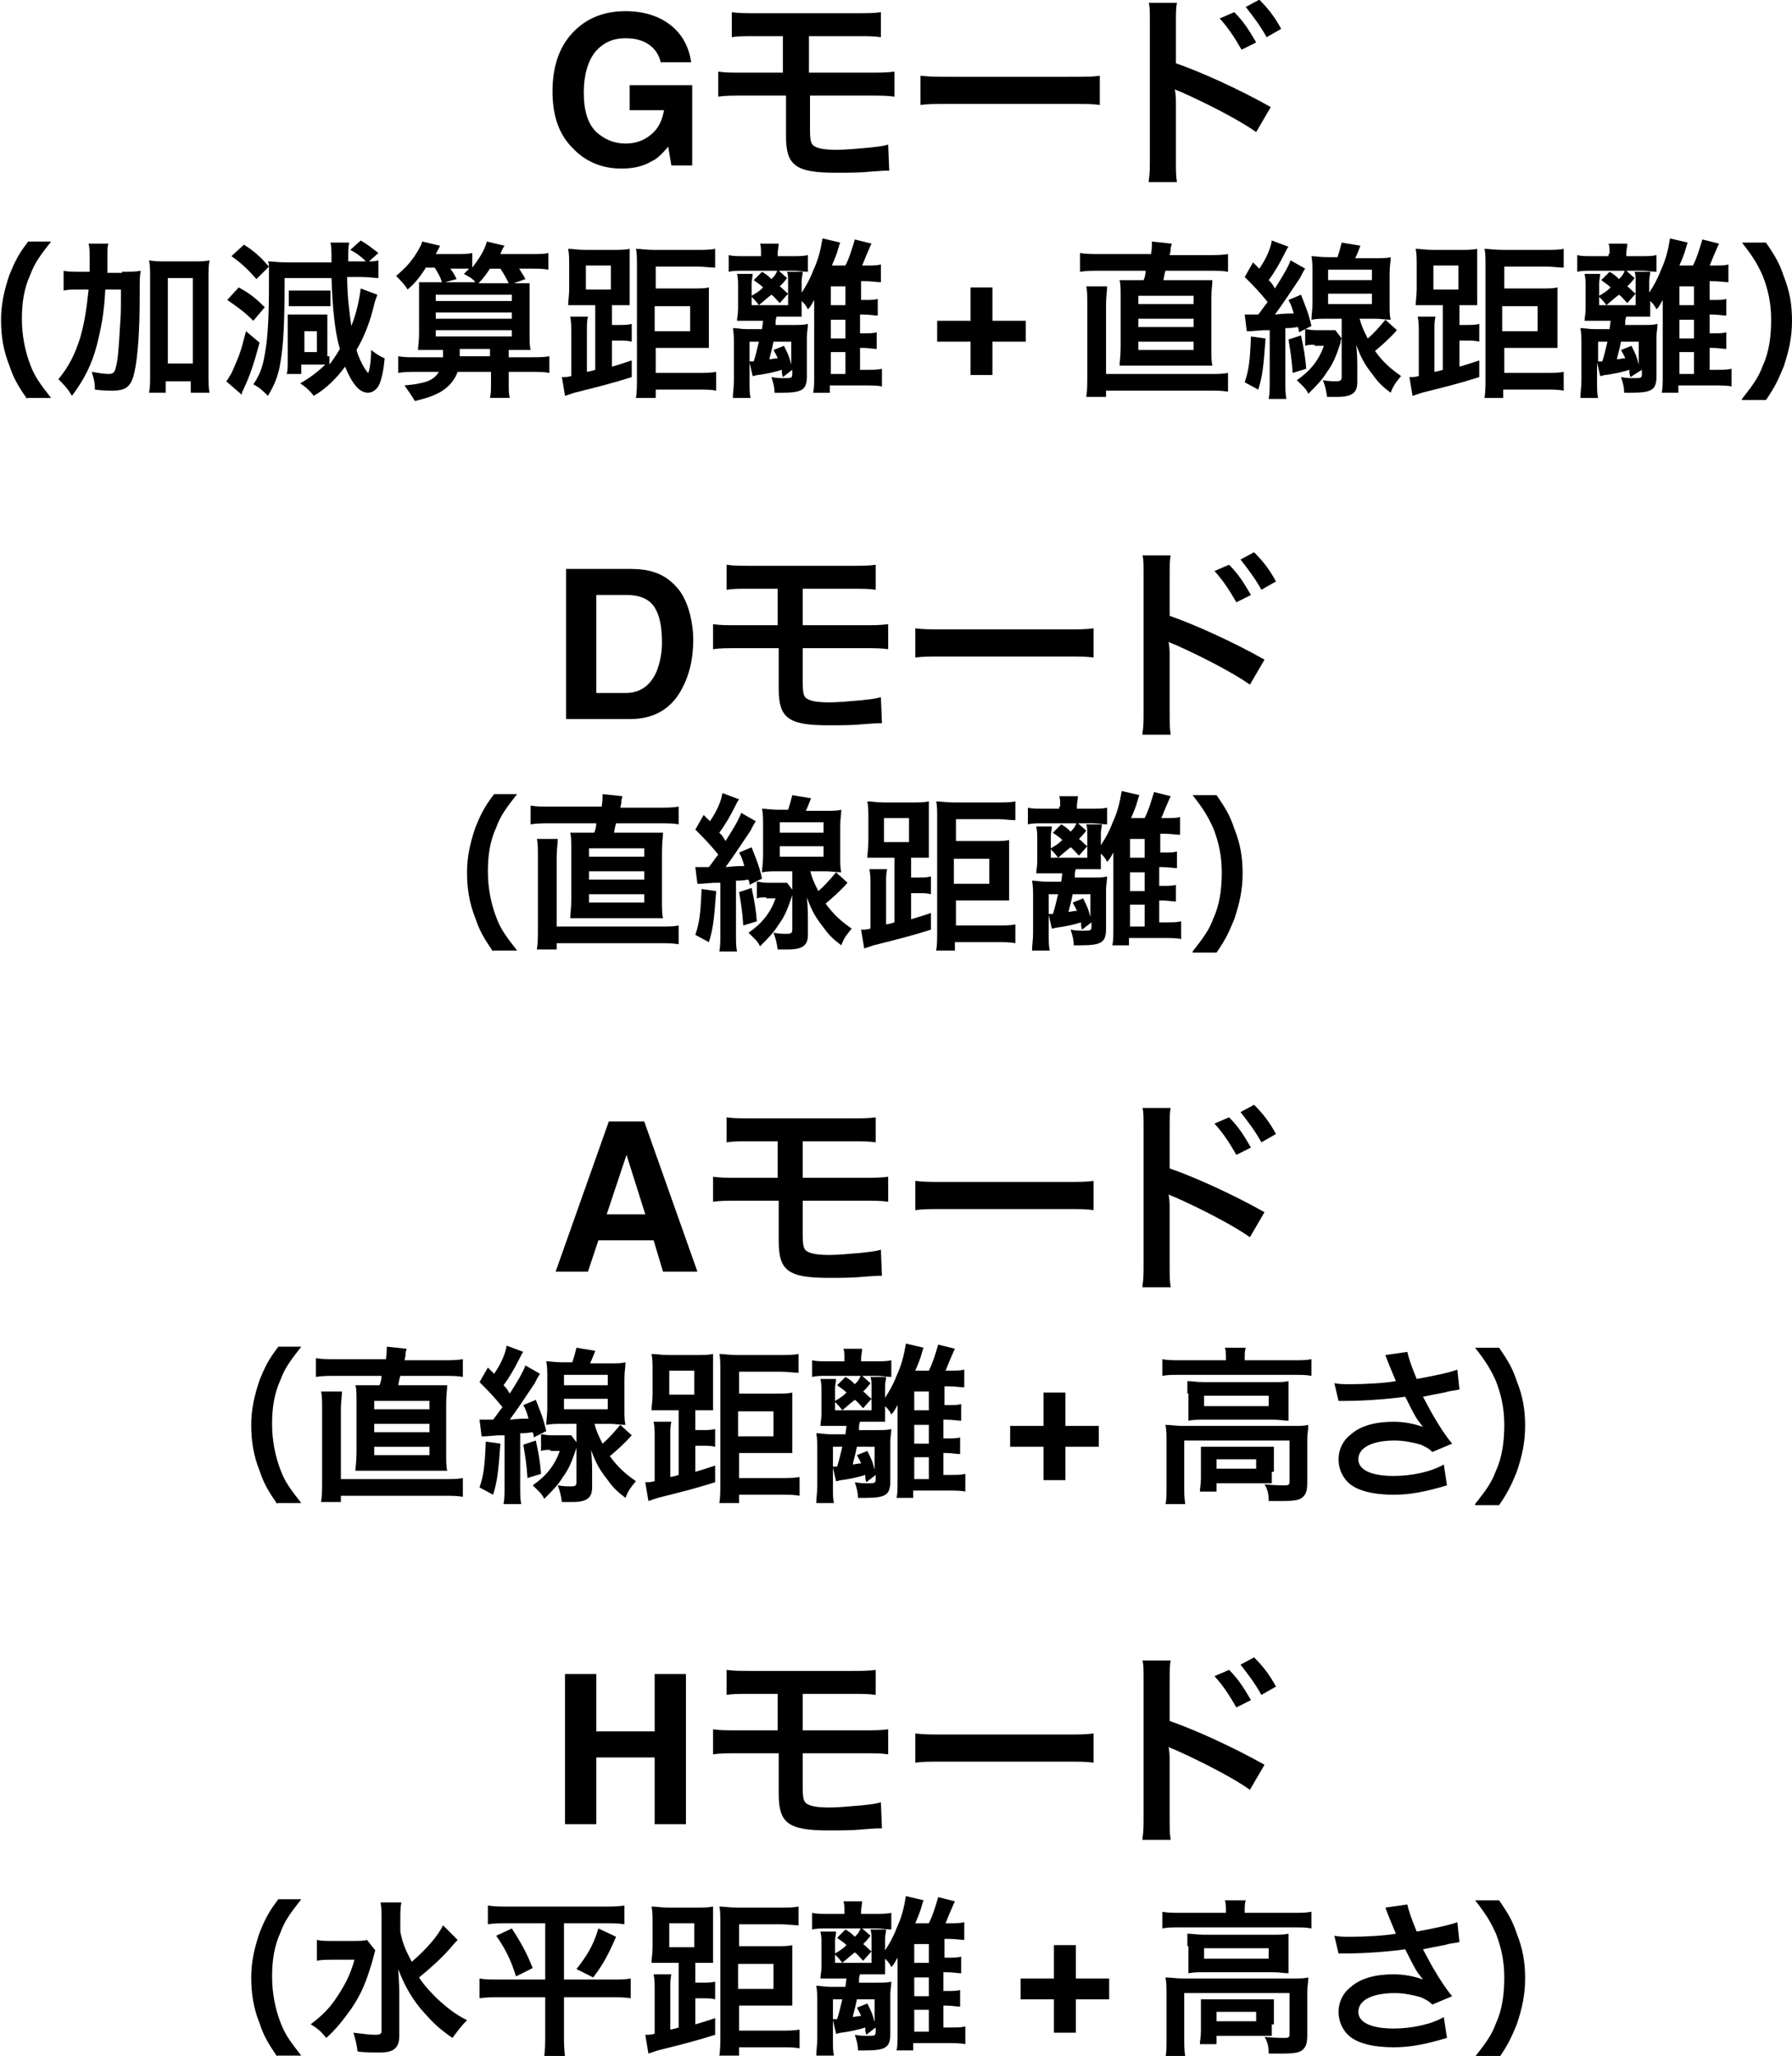 <?xml version="1.0" encoding="utf-8"?>
<!-- Generator: Adobe Illustrator 25.2.1, SVG Export Plug-In . SVG Version: 6.00 Build 0)  -->
<svg version="1.1" id="レイヤー_1" xmlns="http://www.w3.org/2000/svg" xmlns:xlink="http://www.w3.org/1999/xlink" x="0px"
	 y="0px" viewBox="0 0 171.9 197.2" style="enable-background:new 0 0 171.9 197.2;" xml:space="preserve">
<style type="text/css">
	.st0{enable-background:new    ;}
</style>
<g id="グループ_1150" transform="translate(-410 -3168)">
	<g id="グループ_1143" transform="translate(410 -35.231)">
		<g class="st0">
			<path d="M54.2,3378.2v-14.4h3v5.5h5.6v-5.5h3v14.4h-3v-6.4h-5.6v6.4H54.2z"/>
		</g>
		<g class="st0">
			<path d="M70.9,3371.4c-1.3,0-1.8,0-2.5,0.1v-2.4c0.7,0.1,1.2,0.1,2.6,0.1h3.6v-3.5h-2.4c-1.4,0-1.9,0-2.5,0.1v-2.4
				c0.7,0.1,1.2,0.1,2.6,0.1h9.1c1.4,0,1.9,0,2.6-0.1v2.4c-0.7-0.1-1.1-0.1-2.6-0.1H77v3.5h5.6c1.4,0,1.8,0,2.6-0.1v2.4
				c-0.7-0.1-1.2-0.1-2.5-0.1H77v3.2c0,1.2,0.1,1.5,0.5,1.7c0.4,0.2,1,0.3,2.1,0.3c0.7,0,1.9-0.1,3-0.2c0.8-0.1,1.2-0.1,1.9-0.3
				l0.1,2.5c-0.1,0-0.3,0-0.3,0c-0.2,0-0.2,0-1.6,0.1c-0.9,0.1-2.2,0.1-3.2,0.1c-3.9,0-4.8-0.7-4.8-3.5v-3.9H70.9z"/>
			<path d="M87.8,3369.5c0.9,0.1,1.3,0.1,3.2,0.1h10.7c2,0,2.4,0,3.2-0.1v2.8c-0.8-0.1-1-0.1-3.3-0.1H91.1c-2.2,0-2.5,0-3.3,0.1
				V3369.5z"/>
			<path d="M109.6,3379.5c0.1-0.6,0.1-1.1,0.1-2.2v-12.8c0-1.2,0-1.6-0.1-2h2.7c-0.1,0.5-0.1,0.9-0.1,2.1v3.7
				c2.3,0.8,5.9,2.4,9.1,4.2l-1.4,2.4c-1.4-1-4.2-2.5-7.1-3.8c-0.5-0.2-0.5-0.2-0.7-0.3c0.1,0.6,0.1,0.9,0.1,1.4v5.3
				c0,1.1,0,1.6,0.1,2.2H109.6z M117.9,3363.4c0.9,0.9,1.4,1.7,2.1,2.9l-1.4,0.7c-0.7-1.2-1.2-2-2.1-3L117.9,3363.4z M121,3365.8
				c-0.6-1.1-1.3-2-2-2.9l1.3-0.7c0.9,0.9,1.5,1.7,2.1,2.8L121,3365.8z"/>
		</g>
		<g class="st0">
			<path d="M26.6,3400.5c-0.9-1.3-1.3-2-1.7-3.2c-0.6-1.5-0.8-2.9-0.8-4.4c0-1.5,0.3-2.8,0.8-4.3c0.5-1.2,0.8-1.9,1.8-3.2h2.2
				c-1.1,1.4-1.6,2.1-2,3.2c-0.6,1.3-0.8,2.7-0.8,4.2c0,1.6,0.3,3.1,0.8,4.4c0.4,1.1,0.9,1.8,2,3.2H26.6z"/>
			<path d="M36,3390.3c-0.1,0.3-0.1,0.4-0.3,1.1c-0.6,2-1,3-2,4.5c-0.8,1.1-1.4,1.9-2.4,2.8c-0.5-0.6-0.8-0.9-1.5-1.3
				c0.9-0.7,1.6-1.3,2.3-2.3c0.9-1.3,1.5-2.4,1.9-3.9h-2c-0.6,0-1.2,0-1.6,0.1v-2c0.4,0.1,0.8,0.1,1.7,0.1h1.7c0.7,0,1.1,0,1.4-0.1
				L36,3390.3z M43.9,3389.3c0,0-0.3,0.3-0.8,0.9c-0.9,1-1.8,1.8-2.9,2.7c0.5,0.8,1.2,1.5,1.8,2.1c0.9,0.8,1.6,1.4,2.8,2
				c-0.5,0.5-0.8,0.9-1.4,1.7c-1.3-0.9-1.9-1.5-2.7-2.4c-1.1-1.2-1.9-2.6-2.5-4.2c0.1,1.6,0.1,2,0.1,2.5l0,3.8c0,0.7-0.1,1-0.4,1.3
				c-0.3,0.3-0.8,0.4-1.5,0.4c-0.6,0-1.5,0-2.1-0.1c-0.1-0.8-0.2-1.1-0.4-1.8c0.8,0.1,1.6,0.2,2.1,0.2c0.5,0,0.6-0.1,0.6-0.4v-10.6
				c0-0.7,0-1.2-0.1-1.7h2c-0.1,0.5-0.1,1-0.1,1.7v1.1c0.2,1,0.4,1.6,1.1,2.9c1.5-1.3,2.5-2.5,3-3.5L43.9,3389.3z"/>
			<path d="M48.8,3387.7c-0.8,0-1.4,0-2,0.1v-1.8c0.6,0.1,1.1,0.1,2,0.1h9.1c0.9,0,1.4,0,2-0.1v1.8c-0.6-0.1-1.1-0.1-2-0.1h-3.8v5.4
				h4.5c0.9,0,1.4,0,1.9-0.1v1.9c-0.5-0.1-1.2-0.1-2-0.1h-4.4v3.6c0,0.7,0,1.3,0.1,2.1h-2c0.1-0.7,0.1-1.3,0.1-2.1v-3.6h-4.3
				c-0.8,0-1.4,0-2,0.1v-1.9c0.5,0.1,1,0.1,2,0.1h4.3v-5.4H48.8z M49.1,3388.2c0.9,1.4,1.4,2.3,2,3.8l-1.6,0.8
				c-0.5-1.6-1-2.6-1.9-3.9L49.1,3388.2z M59.1,3389c-0.7,1.6-1.2,2.6-2.2,3.9l-1.6-0.8c1-1.3,1.6-2.2,2.1-3.9L59.1,3389z"/>
			<path d="M65,3391.5h-1.1c-0.6,0-0.9,0-1.4,0c0-0.4,0.1-0.9,0.1-1.6v-2.1c0-0.8,0-1.2-0.1-1.7c0.5,0,0.9,0.1,1.6,0.1h2.7
				c0.7,0,1.1,0,1.6-0.1c0,0.4,0,0.8,0,1.6v2.2c0,1,0,1.2,0,1.6c-0.3,0-0.7,0-1.3,0h-0.4v1.9h0.6c0.6,0,0.9,0,1.3-0.1v1.7
				c-0.4-0.1-0.7-0.1-1.3-0.1h-0.6v2.5c0.7-0.2,1-0.3,1.9-0.6l0,1.6c-1.9,0.6-3.1,0.9-5.5,1.5c-0.3,0.1-0.6,0.2-0.9,0.3l-0.3-1.8
				c0.4,0,0.5,0,0.9-0.1v-4.2c0-0.5,0-1-0.1-1.5h1.7c-0.1,0.4-0.1,0.8-0.1,1.3v4c0.5-0.1,0.5-0.1,0.8-0.2V3391.5z M64.2,3390h2.4
				v-2.3h-2.4V3390z M70.8,3398h4.1c0.7,0,1.3,0,1.8-0.1v1.8c-0.5-0.1-1-0.1-1.7-0.1h-4.1v0.8H69c0.1-0.5,0.1-1.2,0.1-2v-10.7
				c0-0.6,0-1.3-0.1-1.6c0.4,0,1,0.1,1.7,0.1h4.1c0.8,0,1.3,0,1.8-0.1v1.8c-0.5,0-1.1-0.1-1.7-0.1h-4v2.1h3.6c0.7,0,1.1,0,1.5-0.1
				c0,0.5,0,0.9,0,1.5v2.7c0,0.9,0,1.2,0,1.6c-0.5,0-0.9,0-1.5,0h-3.6V3398z M74.2,3394v-2.4h-3.4v2.4H74.2z"/>
			<path d="M81,3386.6c0-0.5,0-0.8-0.1-1h1.8c0,0.3-0.1,0.6-0.1,1v0.2h1.5c0.5,0,1,0,1.4-0.1v1.6c-0.4,0-0.9-0.1-1.4-0.1h-4.8
				c-0.6,0-1,0-1.4,0.1v-1.6c0.4,0.1,0.8,0.1,1.4,0.1H81V3386.6z M83.1,3398.4c-0.1-0.3-0.1-0.4-0.1-0.7c-0.6,0.2-1.5,0.4-2.3,0.5
				c-0.2,0-0.3,0.1-0.5,0.1l-0.3-1.3v1.7c0,0.9,0,1.3,0.1,1.7h-1.7c0-0.5,0.1-1,0.1-1.7v-3.4c0-0.6,0-1.1-0.1-1.6
				c0.4,0,0.8,0.1,1.3,0.1h1.5l0.1-0.8h-1.3c-0.5,0-0.8,0-1.2,0c0-0.3,0.1-0.6,0.1-1.2v-2.2c0-0.3,0-0.7-0.1-1.1h1.5
				c0,0.3-0.1,0.6-0.1,0.9v1.2c0.5-0.3,0.7-0.4,1.1-0.8c-0.3-0.3-0.5-0.4-0.9-0.7l0.8-0.8c0.5,0.3,0.6,0.4,0.9,0.7
				c0.3-0.3,0.4-0.4,0.6-0.9l0.9,0.8c-0.3,0.4-0.4,0.5-0.7,0.8c0.3,0.2,0.4,0.4,0.8,0.7l-0.8,0.9c-0.4-0.4-0.5-0.6-0.8-0.8
				c-0.4,0.3-0.6,0.5-1.2,1c-0.3-0.4-0.4-0.5-0.7-0.8v0.8h3.5v-2.3c0-0.4,0-0.6-0.1-0.9H85c0,0.3-0.1,0.5-0.1,0.9v1.1
				c0.4-0.6,0.8-1.3,1.1-2.1c0.5-1.1,0.7-1.9,0.9-3.1l1.7,0.4c-0.1,0.2-0.1,0.3-0.2,0.6c-0.1,0.4-0.3,0.9-0.6,1.6h1.3
				c0.4-0.8,0.6-1.5,0.9-2.5l1.6,0.4c-0.1,0.2-0.1,0.2-0.4,0.9c-0.1,0.2-0.4,1-0.5,1.2h0.2c0.9,0,1.2,0,1.6-0.1v1.7
				c-0.4,0-0.8-0.1-1.6-0.1h-0.3v1.8h0.3c0.7,0,1,0,1.3-0.1v1.6c-0.3,0-0.8-0.1-1.4-0.1h-0.3v1.8h0.3c0.6,0,1,0,1.3-0.1v1.6
				c-0.3,0-0.8-0.1-1.3-0.1h-0.3v2.1h0.6c0.7,0,1.1,0,1.5-0.1v1.7c-0.4-0.1-1.1-0.1-1.7-0.1h-3.3v0.7h-1.6c0.1-0.4,0.1-0.9,0.1-1.7
				v-6.1c0-0.5,0-0.6,0-1.1c-0.3,0.5-0.3,0.6-0.6,0.9c-0.2-0.4-0.3-0.5-0.6-0.8v0.5c0,0.4,0,0.7,0,1c-0.5,0-0.7,0-1.2,0h-1.2
				c-0.1,0.3-0.1,0.3-0.1,0.8h1.7c0.7,0,1,0,1.4-0.1c0,0.4-0.1,0.8-0.1,1.3v3.7c0,1.3-0.4,1.6-2.4,1.6c-0.1,0-0.4,0-0.7,0
				c0-0.5-0.1-0.9-0.3-1.5c0.5,0.1,0.9,0.1,1.2,0.1c0.7,0,0.8,0,0.8-0.4v-0.4L83.1,3398.4z M80,3396.9
				C80,3396.9,80.1,3396.9,80,3396.9c0.1,0,0.2,0,0.3,0c0.2-0.6,0.3-1.1,0.5-1.9h-0.9v1.9H80z M82.2,3395c-0.2,1-0.3,1.2-0.4,1.7
				c0.6-0.1,0.6-0.1,0.8-0.1c-0.1-0.3-0.2-0.4-0.4-0.8l1-0.4c0.4,0.8,0.5,1,0.7,1.8v-2.2H82.2z M89.1,3389.7h-1.4v1.8h1.4V3389.7z
				 M87.7,3392.9v1.8h1.4v-1.8H87.7z M87.7,3398.1h1.4v-2.1h-1.4V3398.1z"/>
		</g>
		<g class="st0">
			<path d="M97.9,3395v-2h3.2v-3.2h2.1v3.2h3.2v2h-3.2v3.2h-2.1v-3.2H97.9z"/>
		</g>
		<g class="st0">
			<path d="M117.6,3386.5c0-0.4,0-0.7-0.1-1h2c-0.1,0.3-0.1,0.6-0.1,1v0.2h4.7c0.7,0,1.2,0,1.7-0.1v1.6c-0.5-0.1-0.9-0.1-1.7-0.1
				h-11c-0.7,0-1.1,0-1.6,0.1v-1.6c0.5,0.1,1,0.1,1.7,0.1h4.4V3386.5z M111.9,3394.4c0-0.5,0-1-0.1-1.5c0.5,0,1,0.1,1.7,0.1h10.4
				c0.8,0,1.2,0,1.6-0.1c0,0.5-0.1,0.9-0.1,1.4v4.1c0,0.8-0.1,1.1-0.4,1.4c-0.3,0.3-0.8,0.4-1.9,0.4c-0.3,0-0.4,0-0.9,0
				c-0.3,0-0.3,0-0.5,0c0-0.7-0.1-1.1-0.4-1.6c0.9,0.1,1.6,0.1,2,0.1c0.3,0,0.4-0.1,0.4-0.3v-4h-10.1v4.3c0,0.8,0,1.2,0.1,1.8h-1.9
				c0.1-0.3,0.1-1,0.1-1.8V3394.4z M113.9,3389.9c0-0.5,0-0.8,0-1.2c0.5,0,0.8,0.1,1.6,0.1h6.7c0.6,0,1,0,1.4-0.1c0,0.4,0,0.7,0,1.2
				v1.4c0,0.6,0,0.8,0,1.2c-0.4,0-0.8-0.1-1.5-0.1h-6.6c-0.6,0-1,0-1.5,0.1c0-0.3,0-0.6,0-1.2V3389.9z M122,3397.4
				c0,0.5,0,0.8,0,1.1c-0.3,0-0.9,0-1.3,0h-4v0.8h-1.6c0-0.3,0.1-0.7,0.1-1.3v-1.9c0-0.5,0-0.7,0-1.1c0.4,0,0.7,0,1.3,0h4.4
				c0.6,0,0.8,0,1.3,0c0,0.3,0,0.5,0,1V3397.4z M115.5,3391.1h6.2v-1h-6.2V3391.1z M116.7,3397.1h3.8v-0.9h-3.8V3397.1z"/>
			<path d="M128,3388.9c0.5,0.1,0.9,0.1,1.6,0.1c1.2,0,3.3-0.1,4.3-0.3c-0.3-0.7-1-2.4-1-2.5l2.1-0.3c0.1,0.5,0.4,1.4,0.9,2.6
				c1.6-0.3,3.1-0.6,3.9-0.9l0.2,1.9c-0.4,0.1-0.6,0.1-1.1,0.2c-0.2,0.1-1,0.2-2.4,0.5c0.6,1.1,0.9,1.7,1.1,2
				c0.4,0.7,1.1,1.8,1.7,2.5l-1.9,0.8c-0.4-0.4-0.7-0.5-1.1-0.7c-0.7-0.2-1.6-0.4-2.5-0.4c-2.2,0-3.5,0.7-3.5,1.8
				c0,1,1.2,1.6,3.4,1.6c1.7,0,3.6-0.4,4.8-1.1l0.3,2c-2,0.6-3.5,0.9-5.1,0.9c-2,0-3.6-0.4-4.4-1.2c-0.6-0.6-0.9-1.4-0.9-2.2
				c0-0.9,0.4-1.8,1.2-2.4c0.9-0.8,2.3-1.2,4.1-1.2c1,0,2,0.2,2.8,0.5c-0.7-0.9-0.7-0.9-1.7-2.9c-1.4,0.2-3.8,0.4-5.7,0.4
				c-0.4,0-0.5,0-0.7,0L128,3388.9z"/>
			<path d="M141.5,3400.5c1.1-1.4,1.6-2.1,2-3.2c0.6-1.3,0.8-2.8,0.8-4.4c0-1.6-0.3-2.9-0.8-4.2c-0.5-1.1-0.9-1.8-2-3.2h2.3
				c0.9,1.3,1.3,2,1.7,3.2c0.6,1.5,0.8,2.8,0.8,4.3c0,1.6-0.3,2.9-0.8,4.4c-0.5,1.2-0.8,1.9-1.7,3.2H141.5z"/>
		</g>
		<g class="st0">
			<path d="M58.4,3310.8h3.4l5.1,14.4h-3.3l-0.9-3h-5.3l-1,3h-3.1L58.4,3310.8z M58.2,3319.7h3.7l-1.8-5.7L58.2,3319.7z"/>
		</g>
		<g class="st0">
			<path d="M70.9,3318.4c-1.3,0-1.8,0-2.5,0.1v-2.4c0.7,0.1,1.2,0.1,2.6,0.1h3.6v-3.5h-2.4c-1.4,0-1.9,0-2.5,0.1v-2.4
				c0.7,0.1,1.2,0.1,2.6,0.1h9.1c1.4,0,1.9,0,2.6-0.1v2.4c-0.7-0.1-1.1-0.1-2.6-0.1H77v3.5h5.6c1.4,0,1.8,0,2.6-0.1v2.4
				c-0.7-0.1-1.2-0.1-2.5-0.1H77v3.2c0,1.2,0.1,1.5,0.5,1.7c0.4,0.2,1,0.3,2.1,0.3c0.7,0,1.9-0.1,3-0.2c0.8-0.1,1.2-0.1,1.9-0.3
				l0.1,2.5c-0.1,0-0.3,0-0.3,0c-0.2,0-0.2,0-1.6,0.1c-0.9,0.1-2.2,0.1-3.2,0.1c-3.9,0-4.8-0.7-4.8-3.5v-3.9H70.9z"/>
			<path d="M87.8,3316.5c0.9,0.1,1.3,0.1,3.2,0.1h10.7c2,0,2.4,0,3.2-0.1v2.8c-0.8-0.1-1-0.1-3.3-0.1H91.1c-2.2,0-2.5,0-3.3,0.1
				V3316.5z"/>
			<path d="M109.6,3326.5c0.1-0.6,0.1-1.1,0.1-2.2v-12.8c0-1.2,0-1.6-0.1-2h2.7c-0.1,0.5-0.1,0.9-0.1,2.1v3.7
				c2.3,0.8,5.9,2.4,9.1,4.2l-1.4,2.4c-1.4-1-4.2-2.5-7.1-3.8c-0.5-0.2-0.5-0.2-0.7-0.3c0.1,0.6,0.1,0.9,0.1,1.4v5.3
				c0,1.1,0,1.6,0.1,2.2H109.6z M117.9,3310.4c0.9,0.9,1.4,1.7,2.1,2.9l-1.4,0.7c-0.7-1.2-1.2-2-2.1-3L117.9,3310.4z M121,3312.8
				c-0.6-1.1-1.3-2-2-2.9l1.3-0.7c0.9,0.9,1.5,1.7,2.1,2.8L121,3312.8z"/>
		</g>
		<g class="st0">
			<path d="M26.6,3347.5c-0.9-1.3-1.3-2-1.7-3.2c-0.6-1.5-0.8-2.9-0.8-4.4c0-1.5,0.3-2.8,0.8-4.3c0.5-1.2,0.8-1.9,1.8-3.2h2.2
				c-1.1,1.4-1.6,2.1-2,3.2c-0.6,1.3-0.8,2.7-0.8,4.2c0,1.6,0.3,3.1,0.8,4.4c0.4,1.1,0.9,1.8,2,3.2H26.6z"/>
			<path d="M37,3333.7c0.1-0.6,0.1-0.9,0.1-1.3l1.9,0.2c0,0.2-0.1,0.2-0.1,0.5c0,0.2,0,0.2-0.1,0.6h3.6c0.9,0,1.4,0,2-0.1v1.7
				c-0.5-0.1-1-0.1-2-0.1h-4c-0.1,0.3-0.1,0.4-0.2,0.9h2.8c1,0,1.4,0,1.9,0c0,0.4-0.1,0.9-0.1,1.8v4.6c0,0.9,0,1.4,0.1,1.8
				c-0.5,0-0.8,0-1.9,0H36c-1,0-1.4,0-1.9,0c0-0.4,0.1-0.9,0.1-1.8v-4.6c0-1,0-1.4-0.1-1.8c0.5,0,0.9,0,1.9,0h0.4
				c0.1-0.2,0.2-0.6,0.2-0.9h-4.4c-0.7,0-1.3,0-1.9,0.1v-1.8c0.6,0.1,1.1,0.1,1.9,0.1H37z M42.7,3345.1c0.8,0,1.2,0,1.7-0.1v1.8
				c-0.6-0.1-1-0.1-1.9-0.1h-9.8v0.6h-1.9c0.1-0.6,0.1-1.2,0.1-2.2v-6.6c0-0.9,0-1.4-0.1-1.8h2c0,0.5-0.1,1-0.1,1.7v6.7H42.7z
				 M35.9,3338.4h5.3v-0.8h-5.3V3338.4z M35.9,3340.6h5.3v-0.8h-5.3V3340.6z M35.9,3342.8h5.3v-0.8h-5.3V3342.8z"/>
			<path d="M46,3339.4c0.3,0,0.4,0,0.8,0c0.1,0,0.1,0,0.5,0c0.4-0.5,0.5-0.7,0.9-1.2c-0.9-1.1-1.3-1.5-2.2-2.4l0.8-1.4l0.6,0.6
				c0.7-1,1.1-2,1.2-2.7l1.6,0.6c-0.1,0.1-0.2,0.3-0.4,0.7c-0.4,0.8-0.9,1.7-1.5,2.5c0.3,0.3,0.3,0.3,0.6,0.8
				c0.7-1.1,1.3-2.1,1.5-2.7l1.4,0.8c-0.2,0.3-0.3,0.5-0.5,0.9c-1,1.5-1.6,2.4-2.4,3.5c0.9-0.1,1.3-0.1,1.8-0.1
				c-0.2-0.7-0.2-0.7-0.5-1.3l1.2-0.5c0.5,1.3,0.7,1.7,1,3l-1.2,0.6c0-0.2,0-0.2-0.1-0.5c-0.7,0.1-0.7,0.1-1.2,0.1v5.1
				c0,0.8,0,1.2,0.1,1.7h-1.7c0.1-0.5,0.1-1,0.1-1.7v-4.9c-0.1,0-0.3,0-0.6,0c-1.2,0.1-1.2,0.1-1.6,0.1L46,3339.4z M48,3341.7
				c-0.2,2.8-0.3,3.6-0.7,4.9l-1.3-0.7c0.4-1.2,0.5-2,0.6-4.4L48,3341.7z M51.4,3341.4c0.3,1.4,0.4,2,0.5,3.2l-1.3,0.4
				c-0.1-1.4-0.2-2-0.4-3.2L51.4,3341.4z M52.8,3342.3c-0.4,0-0.6,0-0.9,0.1v-1.6c0.3,0,0.4,0.1,1,0.1h1.1c0.4,0,0.6,0,0.8,0
				l0.6,0.8c-0.1,0.2-0.1,0.2-0.1,0.4c-0.4,1.2-0.7,2-1.3,2.8c-0.5,0.8-0.9,1.2-1.8,2.1c-0.2-0.5-0.6-0.8-1.1-1.3
				c1.3-0.9,2.1-1.9,2.6-3.3H52.8z M57,3339.7c0.2,0.8,0.4,1.2,0.8,2c0.7-0.6,1.1-1.1,1.7-1.8l1.1,1c-0.8,0.9-1.4,1.4-2.1,2
				c0.8,1.1,1.5,1.7,2.5,2.4c-0.4,0.5-0.7,0.8-1,1.6c-0.8-0.6-1.2-1-1.7-1.7c-0.7-0.9-1.1-1.5-1.6-2.9c0.1,1,0.1,1.7,0.1,2.2l0,1.4
				c0,1-0.5,1.4-1.9,1.4c0,0-0.1,0-0.1,0h-0.4c-0.3,0-0.3,0-0.5,0c-0.1-0.7-0.2-1.1-0.4-1.6c0.6,0.1,0.9,0.1,1.3,0.1
				c0.4,0,0.5-0.1,0.5-0.4v-5.6H54c-0.6,0-1.1,0-1.6,0.1c0-0.4,0.1-0.9,0.1-1.6v-2.9c0-0.6,0-1.1-0.1-1.6c0.4,0,0.8,0.1,1.6,0.1h0.9
				c0.2-0.6,0.3-1,0.4-1.4l1.8,0.3c-0.2,0.5-0.3,0.8-0.5,1.2h1.8c0.8,0,1.2,0,1.6-0.1c0,0.5-0.1,0.8-0.1,1.6v2.9
				c0,0.7,0,1.1,0.1,1.5c-0.4,0-1-0.1-1.5-0.1H57z M54.1,3336.1h4.2v-1h-4.2V3336.1z M54.1,3338.4h4.2v-1h-4.2V3338.4z"/>
			<path d="M65,3338.5h-1.1c-0.6,0-0.9,0-1.4,0c0-0.4,0.1-0.9,0.1-1.6v-2.1c0-0.8,0-1.2-0.1-1.7c0.5,0,0.9,0.1,1.6,0.1h2.7
				c0.7,0,1.1,0,1.6-0.1c0,0.4,0,0.8,0,1.6v2.2c0,1,0,1.2,0,1.6c-0.3,0-0.7,0-1.3,0h-0.4v1.9h0.6c0.6,0,0.9,0,1.3-0.1v1.7
				c-0.4-0.1-0.7-0.1-1.3-0.1h-0.6v2.5c0.7-0.2,1-0.3,1.9-0.6l0,1.6c-1.9,0.6-3.1,0.9-5.5,1.5c-0.3,0.1-0.6,0.2-0.9,0.3l-0.3-1.8
				c0.4,0,0.5,0,0.9-0.1v-4.2c0-0.5,0-1-0.1-1.5h1.7c-0.1,0.4-0.1,0.8-0.1,1.3v4c0.5-0.1,0.5-0.1,0.8-0.2V3338.5z M64.2,3337h2.4
				v-2.3h-2.4V3337z M70.8,3345h4.1c0.7,0,1.3,0,1.8-0.1v1.8c-0.5-0.1-1-0.1-1.7-0.1h-4.1v0.8H69c0.1-0.5,0.1-1.2,0.1-2v-10.7
				c0-0.6,0-1.3-0.1-1.6c0.4,0,1,0.1,1.7,0.1h4.1c0.8,0,1.3,0,1.8-0.1v1.8c-0.5,0-1.1-0.1-1.7-0.1h-4v2.1h3.6c0.7,0,1.1,0,1.5-0.1
				c0,0.5,0,0.9,0,1.5v2.7c0,0.9,0,1.2,0,1.6c-0.5,0-0.9,0-1.5,0h-3.6V3345z M74.2,3341v-2.4h-3.4v2.4H74.2z"/>
			<path d="M81,3333.6c0-0.5,0-0.8-0.1-1h1.8c0,0.3-0.1,0.6-0.1,1v0.2h1.5c0.5,0,1,0,1.4-0.1v1.6c-0.4,0-0.9-0.1-1.4-0.1h-4.8
				c-0.6,0-1,0-1.4,0.1v-1.6c0.4,0.1,0.8,0.1,1.4,0.1H81V3333.6z M83.1,3345.4c-0.1-0.3-0.1-0.4-0.1-0.7c-0.6,0.2-1.5,0.4-2.3,0.5
				c-0.2,0-0.3,0.1-0.5,0.1l-0.3-1.3v1.7c0,0.9,0,1.3,0.1,1.7h-1.7c0-0.5,0.1-1,0.1-1.7v-3.4c0-0.6,0-1.1-0.1-1.6
				c0.4,0,0.8,0.1,1.3,0.1h1.5l0.1-0.8h-1.3c-0.5,0-0.8,0-1.2,0c0-0.3,0.1-0.6,0.1-1.2v-2.2c0-0.3,0-0.7-0.1-1.1h1.5
				c0,0.3-0.1,0.6-0.1,0.9v1.2c0.5-0.3,0.7-0.4,1.1-0.8c-0.3-0.3-0.5-0.4-0.9-0.7l0.8-0.8c0.5,0.3,0.6,0.4,0.9,0.7
				c0.3-0.3,0.4-0.4,0.6-0.9l0.9,0.8c-0.3,0.4-0.4,0.5-0.7,0.8c0.3,0.2,0.4,0.4,0.8,0.7l-0.8,0.9c-0.4-0.4-0.5-0.6-0.8-0.8
				c-0.4,0.3-0.6,0.5-1.2,1c-0.3-0.4-0.4-0.5-0.7-0.8v0.8h3.5v-2.3c0-0.4,0-0.6-0.1-0.9H85c0,0.3-0.1,0.5-0.1,0.9v1.1
				c0.4-0.6,0.8-1.3,1.1-2.1c0.5-1.1,0.7-1.9,0.9-3.1l1.7,0.4c-0.1,0.2-0.1,0.3-0.2,0.6c-0.1,0.4-0.3,0.9-0.6,1.6h1.3
				c0.4-0.8,0.6-1.5,0.9-2.5l1.6,0.4c-0.1,0.2-0.1,0.2-0.4,0.9c-0.1,0.2-0.4,1-0.5,1.2h0.2c0.9,0,1.2,0,1.6-0.1v1.7
				c-0.4,0-0.8-0.1-1.6-0.1h-0.3v1.8h0.3c0.7,0,1,0,1.3-0.1v1.6c-0.3,0-0.8-0.1-1.4-0.1h-0.3v1.8h0.3c0.6,0,1,0,1.3-0.1v1.6
				c-0.3,0-0.8-0.1-1.3-0.1h-0.3v2.1h0.6c0.7,0,1.1,0,1.5-0.1v1.7c-0.4-0.1-1.1-0.1-1.7-0.1h-3.3v0.7h-1.6c0.1-0.4,0.1-0.9,0.1-1.7
				v-6.1c0-0.5,0-0.6,0-1.1c-0.3,0.5-0.3,0.6-0.6,0.9c-0.2-0.4-0.3-0.5-0.6-0.8v0.5c0,0.4,0,0.7,0,1c-0.5,0-0.7,0-1.2,0h-1.2
				c-0.1,0.3-0.1,0.3-0.1,0.8h1.7c0.7,0,1,0,1.4-0.1c0,0.4-0.1,0.8-0.1,1.3v3.7c0,1.3-0.4,1.6-2.4,1.6c-0.1,0-0.4,0-0.7,0
				c0-0.5-0.1-0.9-0.3-1.5c0.5,0.1,0.9,0.1,1.2,0.1c0.7,0,0.8,0,0.8-0.4v-0.4L83.1,3345.4z M80,3343.9
				C80,3343.9,80.1,3343.9,80,3343.9c0.1,0,0.2,0,0.3,0c0.2-0.6,0.3-1.1,0.5-1.9h-0.9v1.9H80z M82.2,3342c-0.2,1-0.3,1.2-0.4,1.7
				c0.6-0.1,0.6-0.1,0.8-0.1c-0.1-0.3-0.2-0.4-0.4-0.8l1-0.4c0.4,0.8,0.5,1,0.7,1.8v-2.2H82.2z M89.1,3336.7h-1.4v1.8h1.4V3336.7z
				 M87.7,3339.9v1.8h1.4v-1.8H87.7z M87.7,3345.1h1.4v-2.1h-1.4V3345.1z"/>
		</g>
		<g class="st0">
			<path d="M96.9,3342v-2h3.2v-3.2h2.1v3.2h3.2v2h-3.2v3.2h-2.1v-3.2H96.9z"/>
		</g>
		<g class="st0">
			<path d="M117.6,3333.5c0-0.4,0-0.7-0.1-1h2c-0.1,0.3-0.1,0.6-0.1,1v0.2h4.7c0.7,0,1.2,0,1.7-0.1v1.6c-0.5-0.1-0.9-0.1-1.7-0.1
				h-11c-0.7,0-1.1,0-1.6,0.1v-1.6c0.5,0.1,1,0.1,1.7,0.1h4.4V3333.5z M111.9,3341.4c0-0.5,0-1-0.1-1.5c0.5,0,1,0.1,1.7,0.1h10.4
				c0.8,0,1.2,0,1.6-0.1c0,0.5-0.1,0.9-0.1,1.4v4.1c0,0.8-0.1,1.1-0.4,1.4c-0.3,0.3-0.8,0.4-1.9,0.4c-0.3,0-0.4,0-0.9,0
				c-0.3,0-0.3,0-0.5,0c0-0.7-0.1-1.1-0.4-1.6c0.9,0.1,1.6,0.1,2,0.1c0.3,0,0.4-0.1,0.4-0.3v-4h-10.1v4.3c0,0.8,0,1.2,0.1,1.8h-1.9
				c0.1-0.3,0.1-1,0.1-1.8V3341.4z M113.9,3336.9c0-0.5,0-0.8,0-1.2c0.5,0,0.8,0.1,1.6,0.1h6.7c0.6,0,1,0,1.4-0.1c0,0.4,0,0.7,0,1.2
				v1.4c0,0.6,0,0.8,0,1.2c-0.4,0-0.8-0.1-1.5-0.1h-6.6c-0.6,0-1,0-1.5,0.1c0-0.3,0-0.6,0-1.2V3336.9z M122,3344.4
				c0,0.5,0,0.8,0,1.1c-0.3,0-0.9,0-1.3,0h-4v0.8h-1.6c0-0.3,0.1-0.7,0.1-1.3v-1.9c0-0.5,0-0.7,0-1.1c0.4,0,0.7,0,1.3,0h4.4
				c0.6,0,0.8,0,1.3,0c0,0.3,0,0.5,0,1V3344.4z M115.5,3338.1h6.2v-1h-6.2V3338.1z M116.7,3344.1h3.8v-0.9h-3.8V3344.1z"/>
			<path d="M128,3335.9c0.5,0.1,0.9,0.1,1.6,0.1c1.2,0,3.3-0.1,4.3-0.3c-0.3-0.7-1-2.4-1-2.5l2.1-0.3c0.1,0.5,0.4,1.4,0.9,2.6
				c1.6-0.3,3.1-0.6,3.9-0.9l0.2,1.9c-0.4,0.1-0.6,0.1-1.1,0.2c-0.2,0.1-1,0.2-2.4,0.5c0.6,1.1,0.9,1.7,1.1,2
				c0.4,0.7,1.1,1.8,1.7,2.5l-1.9,0.8c-0.4-0.4-0.7-0.5-1.1-0.7c-0.7-0.2-1.6-0.4-2.5-0.4c-2.2,0-3.5,0.7-3.5,1.8
				c0,1,1.2,1.6,3.4,1.6c1.7,0,3.6-0.4,4.8-1.1l0.3,2c-2,0.6-3.5,0.9-5.1,0.9c-2,0-3.6-0.4-4.4-1.2c-0.6-0.6-0.9-1.4-0.9-2.2
				c0-0.9,0.4-1.8,1.2-2.4c0.9-0.8,2.3-1.2,4.1-1.2c1,0,2,0.2,2.8,0.5c-0.7-0.9-0.7-0.9-1.7-2.9c-1.4,0.2-3.8,0.4-5.7,0.4
				c-0.4,0-0.5,0-0.7,0L128,3335.9z"/>
			<path d="M141.5,3347.5c1.1-1.4,1.6-2.1,2-3.2c0.6-1.3,0.8-2.8,0.8-4.4c0-1.6-0.3-2.9-0.8-4.2c-0.5-1.1-0.9-1.8-2-3.2h2.3
				c0.9,1.3,1.3,2,1.7,3.2c0.6,1.5,0.8,2.8,0.8,4.3c0,1.6-0.3,2.9-0.8,4.4c-0.5,1.2-0.8,1.9-1.7,3.2H141.5z"/>
		</g>
		<g class="st0">
			<path d="M62.7,3258.1c1,0.3,1.8,0.9,2.5,1.8c0.5,0.7,0.8,1.5,1,2.3c0.2,0.8,0.3,1.6,0.3,2.4c0,1.9-0.4,3.5-1.2,4.9
				c-1,1.8-2.7,2.7-4.8,2.7h-6.2v-14.4h6.2C61.4,3257.8,62.1,3257.9,62.7,3258.1z M57.2,3260.3v9.4H60c1.4,0,2.4-0.7,3-2.1
				c0.3-0.8,0.5-1.7,0.5-2.7c0-1.5-0.2-2.6-0.7-3.4c-0.5-0.8-1.4-1.2-2.7-1.2H57.2z"/>
		</g>
		<g class="st0">
			<path d="M70.9,3265.4c-1.3,0-1.8,0-2.5,0.1v-2.4c0.7,0.1,1.2,0.1,2.6,0.1h3.6v-3.5h-2.4c-1.4,0-1.9,0-2.5,0.1v-2.4
				c0.7,0.1,1.2,0.1,2.6,0.1h9.1c1.4,0,1.9,0,2.6-0.1v2.4c-0.7-0.1-1.1-0.1-2.6-0.1H77v3.5h5.6c1.4,0,1.8,0,2.6-0.1v2.4
				c-0.7-0.1-1.2-0.1-2.5-0.1H77v3.2c0,1.2,0.1,1.5,0.5,1.7c0.4,0.2,1,0.3,2.1,0.3c0.7,0,1.9-0.1,3-0.2c0.8-0.1,1.2-0.1,1.9-0.3
				l0.1,2.5c-0.1,0-0.3,0-0.3,0c-0.2,0-0.2,0-1.6,0.1c-0.9,0.1-2.2,0.1-3.2,0.1c-3.9,0-4.8-0.7-4.8-3.5v-3.9H70.9z"/>
			<path d="M87.8,3263.5c0.9,0.1,1.3,0.1,3.2,0.1h10.7c2,0,2.4,0,3.2-0.1v2.8c-0.8-0.1-1-0.1-3.3-0.1H91.1c-2.2,0-2.5,0-3.3,0.1
				V3263.5z"/>
			<path d="M109.6,3273.5c0.1-0.6,0.1-1.1,0.1-2.2v-12.8c0-1.2,0-1.6-0.1-2h2.7c-0.1,0.5-0.1,0.9-0.1,2.1v3.7
				c2.3,0.8,5.9,2.4,9.1,4.2l-1.4,2.4c-1.4-1-4.2-2.5-7.1-3.8c-0.5-0.2-0.5-0.2-0.7-0.3c0.1,0.6,0.1,0.9,0.1,1.4v5.3
				c0,1.1,0,1.6,0.1,2.2H109.6z M117.9,3257.4c0.9,0.9,1.4,1.7,2.1,2.9l-1.4,0.7c-0.7-1.2-1.2-2-2.1-3L117.9,3257.4z M121,3259.8
				c-0.6-1.1-1.3-2-2-2.9l1.3-0.7c0.9,0.9,1.5,1.7,2.1,2.8L121,3259.8z"/>
		</g>
		<g class="st0">
			<path d="M47.3,3294.5c-0.9-1.3-1.3-2-1.7-3.2c-0.6-1.5-0.8-2.9-0.8-4.4c0-1.5,0.3-2.8,0.8-4.3c0.5-1.2,0.8-1.9,1.8-3.2h2.2
				c-1.1,1.4-1.6,2.1-2,3.2c-0.6,1.3-0.8,2.7-0.8,4.2c0,1.6,0.3,3.1,0.8,4.4c0.4,1.1,0.9,1.8,2,3.2H47.3z"/>
			<path d="M57.7,3280.7c0.1-0.6,0.1-0.9,0.1-1.3l1.9,0.2c0,0.2-0.1,0.2-0.1,0.5c0,0.2,0,0.2-0.1,0.6h3.6c0.9,0,1.4,0,2-0.1v1.7
				c-0.5-0.1-1-0.1-2-0.1h-4c-0.1,0.3-0.1,0.4-0.2,0.9h2.8c1,0,1.4,0,1.9,0c0,0.4-0.1,0.9-0.1,1.8v4.6c0,0.9,0,1.4,0.1,1.8
				c-0.5,0-0.8,0-1.9,0h-5.1c-1,0-1.4,0-1.9,0c0-0.4,0.1-0.9,0.1-1.8v-4.6c0-1,0-1.4-0.1-1.8c0.5,0,0.9,0,1.9,0h0.4
				c0.1-0.2,0.2-0.6,0.2-0.9h-4.4c-0.7,0-1.3,0-1.9,0.1v-1.8c0.6,0.1,1.1,0.1,1.9,0.1H57.7z M63.4,3292.1c0.8,0,1.2,0,1.7-0.1v1.8
				c-0.6-0.1-1-0.1-1.9-0.1h-9.8v0.6h-1.9c0.1-0.6,0.1-1.2,0.1-2.2v-6.6c0-0.9,0-1.4-0.1-1.8h2c0,0.5-0.1,1-0.1,1.7v6.7H63.4z
				 M56.5,3285.4h5.3v-0.8h-5.3V3285.4z M56.5,3287.6h5.3v-0.8h-5.3V3287.6z M56.5,3289.8h5.3v-0.8h-5.3V3289.8z"/>
			<path d="M66.7,3286.4c0.3,0,0.4,0,0.8,0c0.1,0,0.1,0,0.5,0c0.4-0.5,0.5-0.7,0.9-1.2c-0.9-1.1-1.3-1.5-2.2-2.4l0.8-1.4l0.6,0.6
				c0.7-1,1.1-2,1.2-2.7l1.6,0.6c-0.1,0.1-0.2,0.3-0.4,0.7c-0.4,0.8-0.9,1.7-1.5,2.5c0.3,0.3,0.3,0.3,0.6,0.8
				c0.7-1.1,1.3-2.1,1.5-2.7l1.4,0.8c-0.2,0.3-0.3,0.5-0.5,0.9c-1,1.5-1.6,2.4-2.4,3.5c0.9-0.1,1.3-0.1,1.8-0.1
				c-0.2-0.7-0.2-0.7-0.5-1.3l1.2-0.5c0.5,1.3,0.7,1.7,1,3l-1.2,0.6c0-0.2,0-0.2-0.1-0.5c-0.7,0.1-0.7,0.1-1.2,0.1v5.1
				c0,0.8,0,1.2,0.1,1.7H69c0.1-0.5,0.1-1,0.1-1.7v-4.9c-0.1,0-0.3,0-0.6,0c-1.2,0.1-1.2,0.1-1.6,0.1L66.7,3286.4z M68.7,3288.7
				c-0.2,2.8-0.3,3.6-0.7,4.9l-1.3-0.7c0.4-1.2,0.5-2,0.6-4.4L68.7,3288.7z M72.1,3288.4c0.3,1.4,0.4,2,0.5,3.2l-1.3,0.4
				c-0.1-1.4-0.2-2-0.4-3.2L72.1,3288.4z M73.5,3289.3c-0.4,0-0.6,0-0.9,0.1v-1.6c0.3,0,0.4,0.1,1,0.1h1.1c0.4,0,0.6,0,0.8,0
				l0.6,0.8c-0.1,0.2-0.1,0.2-0.1,0.4c-0.4,1.2-0.7,2-1.3,2.8c-0.5,0.8-0.9,1.2-1.8,2.1c-0.2-0.5-0.6-0.8-1.1-1.3
				c1.3-0.9,2.1-1.9,2.6-3.3H73.5z M77.7,3286.7c0.2,0.8,0.4,1.2,0.8,2c0.7-0.6,1.1-1.1,1.7-1.8l1.1,1c-0.8,0.9-1.4,1.4-2.1,2
				c0.8,1.1,1.5,1.7,2.5,2.4c-0.4,0.5-0.7,0.8-1,1.6c-0.8-0.6-1.2-1-1.7-1.7c-0.7-0.9-1.1-1.5-1.6-2.9c0.1,1,0.1,1.7,0.1,2.2l0,1.4
				c0,1-0.5,1.4-1.9,1.4c0,0-0.1,0-0.1,0h-0.4c-0.3,0-0.3,0-0.5,0c-0.1-0.7-0.2-1.1-0.4-1.6c0.6,0.1,0.9,0.1,1.3,0.1
				c0.4,0,0.5-0.1,0.5-0.4v-5.6h-1.3c-0.6,0-1.1,0-1.6,0.1c0-0.4,0.1-0.9,0.1-1.6v-2.9c0-0.6,0-1.1-0.1-1.6c0.4,0,0.8,0.1,1.6,0.1
				h0.9c0.2-0.6,0.3-1,0.4-1.4l1.8,0.3c-0.2,0.5-0.3,0.8-0.5,1.2h1.8c0.8,0,1.2,0,1.6-0.1c0,0.5-0.1,0.8-0.1,1.6v2.9
				c0,0.7,0,1.1,0.1,1.5c-0.4,0-1-0.1-1.5-0.1H77.7z M74.8,3283.1h4.2v-1h-4.2V3283.1z M74.8,3285.4h4.2v-1h-4.2V3285.4z"/>
			<path d="M85.7,3285.5h-1.1c-0.6,0-0.9,0-1.4,0c0-0.4,0.1-0.9,0.1-1.6v-2.1c0-0.8,0-1.2-0.1-1.7c0.5,0,0.9,0.1,1.6,0.1h2.7
				c0.7,0,1.1,0,1.6-0.1c0,0.4,0,0.8,0,1.6v2.2c0,1,0,1.2,0,1.6c-0.3,0-0.7,0-1.3,0h-0.4v1.9h0.6c0.6,0,0.9,0,1.3-0.1v1.7
				c-0.4-0.1-0.7-0.1-1.3-0.1h-0.6v2.5c0.7-0.2,1-0.3,1.9-0.6l0,1.6c-1.9,0.6-3.1,0.9-5.5,1.5c-0.3,0.1-0.6,0.2-0.9,0.3l-0.3-1.8
				c0.4,0,0.5,0,0.9-0.1v-4.2c0-0.5,0-1-0.1-1.5h1.7c-0.1,0.4-0.1,0.8-0.1,1.3v4c0.5-0.1,0.5-0.1,0.8-0.2V3285.5z M84.8,3284h2.4
				v-2.3h-2.4V3284z M91.5,3292h4.1c0.7,0,1.3,0,1.8-0.1v1.8c-0.5-0.1-1-0.1-1.7-0.1h-4.1v0.8h-1.8c0.1-0.5,0.1-1.2,0.1-2v-10.7
				c0-0.6,0-1.3-0.1-1.6c0.4,0,1,0.1,1.7,0.1h4.1c0.8,0,1.3,0,1.8-0.1v1.8c-0.5,0-1.1-0.1-1.7-0.1h-4v2.1h3.6c0.7,0,1.1,0,1.5-0.1
				c0,0.5,0,0.9,0,1.5v2.7c0,0.9,0,1.2,0,1.6c-0.5,0-0.9,0-1.5,0h-3.6V3292z M94.9,3288v-2.4h-3.4v2.4H94.9z"/>
			<path d="M101.7,3280.6c0-0.5,0-0.8-0.1-1h1.8c0,0.3-0.1,0.6-0.1,1v0.2h1.5c0.5,0,1,0,1.4-0.1v1.6c-0.4,0-0.9-0.1-1.4-0.1h-4.8
				c-0.6,0-1,0-1.4,0.1v-1.6c0.4,0.1,0.8,0.1,1.4,0.1h1.6V3280.6z M103.8,3292.4c-0.1-0.3-0.1-0.4-0.1-0.7c-0.6,0.2-1.5,0.4-2.3,0.5
				c-0.2,0-0.3,0.1-0.5,0.1l-0.3-1.3v1.7c0,0.9,0,1.3,0.1,1.7h-1.7c0-0.5,0.1-1,0.1-1.7v-3.4c0-0.6,0-1.1-0.1-1.6
				c0.4,0,0.8,0.1,1.3,0.1h1.5l0.1-0.8h-1.3c-0.5,0-0.8,0-1.2,0c0-0.3,0.1-0.6,0.1-1.2v-2.2c0-0.3,0-0.7-0.1-1.1h1.5
				c0,0.3-0.1,0.6-0.1,0.9v1.2c0.5-0.3,0.7-0.4,1.1-0.8c-0.3-0.3-0.5-0.4-0.9-0.7l0.8-0.8c0.5,0.3,0.6,0.4,0.9,0.7
				c0.3-0.3,0.4-0.4,0.6-0.9l0.9,0.8c-0.3,0.4-0.4,0.5-0.7,0.8c0.3,0.2,0.4,0.4,0.8,0.7l-0.8,0.9c-0.4-0.4-0.5-0.6-0.8-0.8
				c-0.4,0.3-0.6,0.5-1.2,1c-0.3-0.4-0.4-0.5-0.7-0.8v0.8h3.5v-2.3c0-0.4,0-0.6-0.1-0.9h1.5c0,0.3-0.1,0.5-0.1,0.9v1.1
				c0.4-0.6,0.8-1.3,1.1-2.1c0.5-1.1,0.7-1.9,0.9-3.1l1.7,0.4c-0.1,0.2-0.1,0.3-0.2,0.6c-0.1,0.4-0.3,0.9-0.6,1.6h1.3
				c0.4-0.8,0.6-1.5,0.9-2.5l1.6,0.4c-0.1,0.2-0.1,0.2-0.4,0.9c-0.1,0.2-0.4,1-0.5,1.2h0.2c0.9,0,1.2,0,1.6-0.1v1.7
				c-0.4,0-0.8-0.1-1.6-0.1h-0.3v1.8h0.3c0.7,0,1,0,1.3-0.1v1.6c-0.3,0-0.8-0.1-1.4-0.1h-0.3v1.8h0.3c0.6,0,1,0,1.3-0.1v1.6
				c-0.3,0-0.8-0.1-1.3-0.1h-0.3v2.1h0.6c0.7,0,1.1,0,1.5-0.1v1.7c-0.4-0.1-1.1-0.1-1.7-0.1h-3.3v0.7h-1.6c0.1-0.4,0.1-0.9,0.1-1.7
				v-6.1c0-0.5,0-0.6,0-1.1c-0.3,0.5-0.3,0.6-0.6,0.9c-0.2-0.4-0.3-0.5-0.6-0.8v0.5c0,0.4,0,0.7,0,1c-0.5,0-0.7,0-1.2,0h-1.2
				c-0.1,0.3-0.1,0.3-0.1,0.8h1.7c0.7,0,1,0,1.4-0.1c0,0.4-0.1,0.8-0.1,1.3v3.7c0,1.3-0.4,1.6-2.4,1.6c-0.1,0-0.4,0-0.7,0
				c0-0.5-0.1-0.9-0.3-1.5c0.5,0.1,0.9,0.1,1.2,0.1c0.7,0,0.8,0,0.8-0.4v-0.4L103.8,3292.4z M100.7,3290.9
				C100.7,3290.9,100.7,3290.9,100.7,3290.9c0.1,0,0.2,0,0.3,0c0.2-0.6,0.3-1.1,0.5-1.9h-0.9v1.9H100.7z M102.9,3289
				c-0.2,1-0.3,1.2-0.4,1.7c0.6-0.1,0.6-0.1,0.8-0.1c-0.1-0.3-0.2-0.4-0.4-0.8l1-0.4c0.4,0.8,0.5,1,0.7,1.8v-2.2H102.9z
				 M109.8,3283.7h-1.4v1.8h1.4V3283.7z M108.4,3286.9v1.8h1.4v-1.8H108.4z M108.4,3292.1h1.4v-2.1h-1.4V3292.1z"/>
			<path d="M114.4,3294.5c1.1-1.4,1.6-2.1,2-3.2c0.6-1.3,0.8-2.8,0.8-4.4c0-1.6-0.3-2.9-0.8-4.2c-0.5-1.1-0.9-1.8-2-3.2h2.3
				c0.9,1.3,1.3,2,1.7,3.2c0.6,1.5,0.8,2.8,0.8,4.3c0,1.6-0.3,2.9-0.8,4.4c-0.5,1.2-0.8,1.9-1.7,3.2H114.4z"/>
		</g>
		<g class="st0">
			<path d="M63.4,3209.3c-0.2-1-0.8-1.7-1.7-2.1c-0.5-0.2-1-0.3-1.7-0.3c-1.2,0-2.1,0.4-2.9,1.3c-0.7,0.9-1.1,2.2-1.1,3.9
				c0,1.8,0.4,3,1.2,3.8c0.8,0.7,1.7,1.1,2.8,1.1c1,0,1.8-0.3,2.5-0.9s1-1.3,1.2-2.3h-3.3v-2.4h6v7.7h-2l-0.3-1.8
				c-0.6,0.7-1.1,1.2-1.6,1.4c-0.8,0.5-1.8,0.7-2.9,0.7c-1.9,0-3.5-0.7-4.7-2c-1.3-1.3-1.9-3.1-1.9-5.4c0-2.3,0.6-4.2,1.9-5.6
				c1.3-1.4,3-2.1,5.1-2.1c1.8,0,3.3,0.5,4.4,1.4c1.1,0.9,1.7,2.1,1.9,3.5H63.4z"/>
		</g>
		<g class="st0">
			<path d="M71.4,3212.4c-1.3,0-1.8,0-2.5,0.1v-2.4c0.7,0.1,1.2,0.1,2.6,0.1h3.6v-3.5h-2.4c-1.4,0-1.9,0-2.5,0.1v-2.4
				c0.7,0.1,1.2,0.1,2.6,0.1h9.1c1.4,0,1.9,0,2.6-0.1v2.4c-0.7-0.1-1.1-0.1-2.6-0.1h-4.3v3.5h5.6c1.4,0,1.8,0,2.6-0.1v2.4
				c-0.7-0.1-1.2-0.1-2.5-0.1h-5.6v3.2c0,1.2,0.1,1.5,0.5,1.7c0.4,0.2,1,0.3,2.1,0.3c0.7,0,1.9-0.1,3-0.2c0.8-0.1,1.2-0.1,1.9-0.3
				l0.1,2.5c-0.1,0-0.3,0-0.3,0c-0.2,0-0.2,0-1.6,0.1c-0.9,0.1-2.2,0.1-3.2,0.1c-3.9,0-4.8-0.7-4.8-3.5v-3.9H71.4z"/>
			<path d="M88.4,3210.5c0.9,0.1,1.3,0.1,3.2,0.1h10.7c2,0,2.4,0,3.2-0.1v2.8c-0.8-0.1-1-0.1-3.3-0.1H91.6c-2.2,0-2.5,0-3.3,0.1
				V3210.5z"/>
			<path d="M110.2,3220.5c0.1-0.6,0.1-1.1,0.1-2.2v-12.8c0-1.2,0-1.6-0.1-2h2.7c-0.1,0.5-0.1,0.9-0.1,2.1v3.7
				c2.3,0.8,5.9,2.4,9.1,4.2l-1.4,2.4c-1.4-1-4.2-2.5-7.1-3.8c-0.5-0.2-0.5-0.2-0.7-0.3c0.1,0.6,0.1,0.9,0.1,1.4v5.3
				c0,1.1,0,1.6,0.1,2.2H110.2z M118.4,3204.4c0.9,0.9,1.4,1.7,2.1,2.9l-1.4,0.7c-0.7-1.2-1.2-2-2.1-3L118.4,3204.4z M121.5,3206.8
				c-0.6-1.1-1.3-2-2-2.9l1.3-0.7c0.9,0.9,1.5,1.7,2.1,2.8L121.5,3206.8z"/>
		</g>
		<g class="st0">
			<path d="M2.6,3241.5c-0.9-1.3-1.3-2-1.7-3.2c-0.6-1.5-0.8-2.9-0.8-4.4c0-1.5,0.3-2.8,0.8-4.3c0.5-1.2,0.8-1.9,1.8-3.2h2.2
				c-1.1,1.4-1.6,2.1-2,3.2c-0.6,1.3-0.8,2.7-0.8,4.2c0,1.6,0.3,3.1,0.8,4.4c0.4,1.1,0.9,1.8,2,3.2H2.6z"/>
			<path d="M11.7,3229.3c0.8,0,1.3,0,1.8-0.1c-0.1,0.6-0.1,0.6-0.1,2.6c0,3.3-0.2,5.8-0.5,7.1c-0.3,1.4-0.8,1.8-2.1,1.8
				c-0.4,0-1,0-1.7-0.1c0-0.8-0.1-1-0.3-1.7c0.6,0.1,1.2,0.2,1.6,0.2c0.4,0,0.6-0.1,0.7-0.6c0.2-0.6,0.3-2,0.4-3.8
				c0.1-1.4,0.1-1.4,0.1-3.7h-1.5c-0.1,2.2-0.4,3.7-0.8,5.3c-0.5,1.9-1.2,3.3-2.4,4.9c-0.4-0.7-0.8-1.1-1.3-1.6c1-1.2,1.6-2.4,2.1-4
				c0.4-1.4,0.6-2.7,0.8-4.6H7.7c-0.7,0-1.2,0-1.6,0.1v-1.9c0.4,0.1,0.9,0.1,1.8,0.1h0.7c0-0.5,0-0.5,0-1.3c0-0.6,0-1-0.1-1.4h1.9
				c-0.1,0.3-0.1,0.5-0.1,1.1c0,0.3,0,0.3,0,1.7H11.7z M16.1,3240.9h-1.8c0.1-0.5,0.1-1.1,0.1-1.8v-9.2c0-0.7,0-1.2-0.1-1.7
				c0.5,0.1,0.8,0.1,1.4,0.1h3c0.6,0,1,0,1.4-0.1c-0.1,0.5-0.1,0.9-0.1,1.7v9.2c0,0.8,0,1.3,0.1,1.8h-1.8v-1.1h-2.4V3240.9z
				 M16.1,3238.1h2.4v-8.2h-2.4V3238.1z"/>
			<path d="M22.9,3230.8c1.1,0.6,1.7,1.1,2.5,1.9l-1.1,1.3c-0.9-0.9-1.5-1.3-2.5-2L22.9,3230.8z M24.9,3236.1
				c-0.6,2.2-0.9,3.1-1.6,4.6c-0.1,0.1-0.1,0.2-0.1,0.4l-1.5-1.3c0.2-0.2,0.2-0.3,0.4-0.6c0.2-0.3,0.5-1.1,0.8-1.8
				c0.3-0.8,0.4-1.3,0.7-2.4L24.9,3236.1z M31.6,3237.4c0,0.4,0,0.6,0,0.8c0.3-0.4,0.6-0.8,1-1.5c-0.5-1.7-0.7-4-0.8-6.8h-4.5
				c0,4.4-0.1,6.3-0.4,8.1c-0.2,1.3-0.6,2.2-1.2,3.2c-0.5-0.5-0.8-0.8-1.4-1.1c0.6-0.9,0.9-1.6,1.1-2.9c0.3-1.5,0.4-3.7,0.4-6.8
				c0-0.6,0-1.2,0-1.6l-1.2,1.2c-0.8-0.9-1.4-1.5-2.4-2.2l1.2-1.1c1.1,0.7,1.6,1.2,2.4,2.1c0-0.2,0-0.3-0.1-0.5c0.4,0,1,0.1,1.8,0.1
				h4.3c0-1.1,0-1.5-0.1-1.9h1.8c-0.1,0.4-0.1,0.9-0.1,1.6c0,0,0,0.1,0,0.2h1.3c0.1,0,0.1,0,0.4,0c-0.4-0.4-0.9-0.8-1.5-1.1l1-0.9
				c0.7,0.4,0.9,0.6,1.7,1.2l-0.9,0.8c0.4,0,0.6,0,0.9-0.1v1.7c-0.5,0-0.8-0.1-1.7-0.1h-1.3c0,1.7,0.2,3.3,0.4,4.7
				c0.5-1.2,0.8-2.7,0.9-3.6l1.6,0.6c-0.1,0.3-0.2,0.5-0.3,0.9c-0.4,1.7-0.9,3-1.7,4.4c0.2,0.8,0.8,1.9,1.1,2.2c0,0,0,0,0,0
				c0,0,0,0,0,0c0.1,0,0.3-1,0.3-2.2c0.4,0.3,0.8,0.6,1.3,0.8c-0.1,1-0.2,1.6-0.4,2.2c-0.2,0.7-0.7,1.1-1.2,1.1
				c-0.8,0-1.5-0.8-2.2-2.5c-0.8,1.1-1.8,2.1-3,2.8c-0.4-0.5-0.7-0.8-1.3-1.2c0.9-0.5,1.8-1.2,2.4-1.8c-0.3,0-0.5,0-0.8,0h-1.5v0.9
				h-1.4c0.1-0.3,0.1-0.7,0.1-1.4v-3.2c0-0.4,0-0.9,0-1.1c0.2,0,0.6,0,1.1,0h1.8c0.3,0,0.7,0,0.9,0c0,0.1,0,0.5,0,0.8V3237.4z
				 M27.7,3231.1c0.3,0,0.4,0,0.9,0h2.2c0.5,0,0.7,0,0.9,0v1.5c-0.2,0-0.5,0-0.9,0h-2.2c-0.4,0-0.7,0-0.9,0V3231.1z M29.2,3237h1.2
				v-2h-1.2V3237z"/>
			<path d="M40.8,3229c-0.6,0.9-1,1.4-1.7,2c-0.3-0.5-0.7-0.9-1.1-1.3c0.8-0.7,1.2-1.1,1.7-1.8c0.4-0.6,0.7-1.1,0.8-1.5l1.7,0.4
				c0,0.1-0.2,0.4-0.4,0.8h2c0.7,0,1.1,0,1.5-0.1v1.4c0.7-0.9,1.2-1.7,1.4-2.5l1.7,0.4c-0.2,0.3-0.2,0.3-0.4,0.8h3
				c0.8,0,1.2,0,1.6-0.1v1.6c-0.5-0.1-0.9-0.1-1.6-0.1h-1.2c0.3,0.5,0.4,0.6,0.6,1l-1.1,0.4c0.8,0,1.1,0,1.5,0c0,0.4,0,0.9,0,1.7v3
				c0,0.9,0,1.3,0.1,1.7c-0.5,0-0.8,0-1.7,0h-0.4v0.7h2c0.9,0,1.4,0,1.9-0.1v1.6c-0.5-0.1-1.1-0.1-1.9-0.1h-2v1.1c0,0.6,0,1,0.1,1.4
				h-1.9c0.1-0.4,0.1-0.8,0.1-1.4v-1.1h-3.2c-0.3,0.8-0.8,1.4-1.6,1.9c-0.7,0.4-1.3,0.6-2.5,0.9c-0.3-0.5-0.5-0.8-1-1.5
				c1.2-0.1,1.4-0.2,1.9-0.3c0.7-0.2,1.1-0.5,1.4-1h-2.1c-0.7,0-1.2,0-1.8,0.1v-1.6c0.5,0.1,1,0.1,1.8,0.1h2.5c0-0.3,0-0.4,0-0.7
				h-0.7c-0.9,0-1.2,0-1.7,0c0-0.4,0.1-0.8,0.1-1.6v-3.7c0-0.5,0-0.8,0-1.2c0.4,0,0.6,0,1.3,0h0.9c-0.2-0.6-0.4-0.9-0.7-1.4H40.8z
				 M41.8,3232.1h7.3v-0.6h-7.3V3232.1z M41.8,3233.8h7.3v-0.6h-7.3V3233.8z M41.8,3235.5h7.3v-0.6h-7.3V3235.5z M43.2,3229
				c0.3,0.4,0.4,0.6,0.6,1l-1.1,0.3h2.9c-0.3-0.4-0.6-0.5-1.1-0.8c0.2-0.2,0.3-0.3,0.5-0.5c-0.3,0-0.7,0-1.2,0H43.2z M47,3237.4
				v-0.7h-2.9c0,0.3,0,0.4,0,0.7H47z M48.8,3230.4c-0.3-0.6-0.4-0.8-0.8-1.4h-1c-0.4,0.6-0.7,1-1.1,1.4H48.8z"/>
			<path d="M57,3232.5h-1.1c-0.6,0-0.9,0-1.4,0c0-0.4,0.1-0.9,0.1-1.6v-2.1c0-0.8,0-1.2-0.1-1.7c0.5,0,0.9,0.1,1.6,0.1h2.7
				c0.7,0,1.1,0,1.6-0.1c0,0.4,0,0.8,0,1.6v2.2c0,1,0,1.2,0,1.6c-0.3,0-0.7,0-1.3,0h-0.4v1.9h0.6c0.6,0,0.9,0,1.3-0.1v1.7
				c-0.4-0.1-0.7-0.1-1.3-0.1h-0.6v2.5c0.7-0.2,1-0.3,1.9-0.6l0,1.6c-1.9,0.6-3.1,0.9-5.5,1.5c-0.3,0.1-0.6,0.2-0.9,0.3l-0.3-1.8
				c0.4,0,0.5,0,0.9-0.1v-4.2c0-0.5,0-1-0.1-1.5h1.7c-0.1,0.4-0.1,0.8-0.1,1.3v4c0.5-0.1,0.5-0.1,0.8-0.2V3232.5z M56.2,3231h2.4
				v-2.3h-2.4V3231z M62.8,3239h4.1c0.7,0,1.3,0,1.8-0.1v1.8c-0.5-0.1-1-0.1-1.7-0.1h-4.1v0.8H61c0.1-0.5,0.1-1.2,0.1-2v-10.7
				c0-0.6,0-1.3-0.1-1.6c0.4,0,1,0.1,1.7,0.1h4.1c0.8,0,1.3,0,1.8-0.1v1.8c-0.5,0-1.1-0.1-1.7-0.1h-4v2.1h3.6c0.7,0,1.1,0,1.5-0.1
				c0,0.5,0,0.9,0,1.5v2.7c0,0.9,0,1.2,0,1.6c-0.5,0-0.9,0-1.5,0h-3.6V3239z M66.2,3235v-2.4h-3.4v2.4H66.2z"/>
			<path d="M73,3227.6c0-0.5,0-0.8-0.1-1h1.8c0,0.3-0.1,0.6-0.1,1v0.2h1.5c0.5,0,1,0,1.4-0.1v1.6c-0.4,0-0.9-0.1-1.4-0.1h-4.8
				c-0.6,0-1,0-1.4,0.1v-1.6c0.4,0.1,0.8,0.1,1.4,0.1H73V3227.6z M75.1,3239.4c-0.1-0.3-0.1-0.4-0.1-0.7c-0.6,0.2-1.5,0.4-2.3,0.5
				c-0.2,0-0.3,0.1-0.5,0.1l-0.3-1.3v1.7c0,0.9,0,1.3,0.1,1.7h-1.7c0-0.5,0.1-1,0.1-1.7v-3.4c0-0.6,0-1.1-0.1-1.6
				c0.4,0,0.8,0.1,1.3,0.1h1.5l0.1-0.8h-1.3c-0.5,0-0.8,0-1.2,0c0-0.3,0.1-0.6,0.1-1.2v-2.2c0-0.3,0-0.7-0.1-1.1h1.5
				c0,0.3-0.1,0.6-0.1,0.9v1.2c0.5-0.3,0.7-0.4,1.1-0.8c-0.3-0.3-0.5-0.4-0.9-0.7l0.8-0.8c0.5,0.3,0.6,0.4,0.9,0.7
				c0.3-0.3,0.4-0.4,0.6-0.9l0.9,0.8c-0.3,0.4-0.4,0.5-0.7,0.8c0.3,0.2,0.4,0.4,0.8,0.7l-0.8,0.9c-0.4-0.4-0.5-0.6-0.8-0.8
				c-0.4,0.3-0.6,0.5-1.2,1c-0.3-0.4-0.4-0.5-0.7-0.8v0.8h3.5v-2.3c0-0.4,0-0.6-0.1-0.9H77c0,0.3-0.1,0.5-0.1,0.9v1.1
				c0.4-0.6,0.8-1.3,1.1-2.1c0.5-1.1,0.7-1.9,0.9-3.1l1.7,0.4c-0.1,0.2-0.1,0.3-0.2,0.6c-0.1,0.4-0.3,0.9-0.6,1.6h1.3
				c0.4-0.8,0.6-1.5,0.9-2.5l1.6,0.4c-0.1,0.2-0.1,0.2-0.4,0.9c-0.1,0.2-0.4,1-0.5,1.2h0.2c0.9,0,1.2,0,1.6-0.1v1.7
				c-0.4,0-0.8-0.1-1.6-0.1h-0.3v1.8h0.3c0.7,0,1,0,1.3-0.1v1.6c-0.3,0-0.8-0.1-1.4-0.1h-0.3v1.8h0.3c0.6,0,1,0,1.3-0.1v1.6
				c-0.3,0-0.8-0.1-1.3-0.1h-0.3v2.1h0.6c0.7,0,1.1,0,1.5-0.1v1.7c-0.4-0.1-1.1-0.1-1.7-0.1h-3.3v0.7h-1.6c0.1-0.4,0.1-0.9,0.1-1.7
				v-6.1c0-0.5,0-0.6,0-1.1c-0.3,0.5-0.3,0.6-0.6,0.9c-0.2-0.4-0.3-0.5-0.6-0.8v0.5c0,0.4,0,0.7,0,1c-0.5,0-0.7,0-1.2,0h-1.2
				c-0.1,0.3-0.1,0.3-0.1,0.8h1.7c0.7,0,1,0,1.4-0.1c0,0.4-0.1,0.8-0.1,1.3v3.7c0,1.3-0.4,1.6-2.4,1.6c-0.1,0-0.4,0-0.7,0
				c0-0.5-0.1-0.9-0.3-1.5c0.5,0.1,0.9,0.1,1.2,0.1c0.7,0,0.8,0,0.8-0.4v-0.4L75.1,3239.4z M72,3237.9
				C72,3237.9,72.1,3237.9,72,3237.9c0.1,0,0.2,0,0.3,0c0.2-0.6,0.3-1.1,0.5-1.9h-0.9v1.9H72z M74.2,3236c-0.2,1-0.3,1.2-0.4,1.7
				c0.6-0.1,0.6-0.1,0.8-0.1c-0.1-0.3-0.2-0.4-0.4-0.8l1-0.4c0.4,0.8,0.5,1,0.7,1.8v-2.2H74.2z M81.1,3230.7h-1.4v1.8h1.4V3230.7z
				 M79.7,3233.9v1.8h1.4v-1.8H79.7z M79.7,3239.1h1.4v-2.1h-1.4V3239.1z"/>
		</g>
		<g class="st0">
			<path d="M89.9,3236v-2h3.2v-3.2h2.1v3.2h3.2v2h-3.2v3.2h-2.1v-3.2H89.9z"/>
		</g>
		<g class="st0">
			<path d="M110.4,3227.7c0.1-0.6,0.1-0.9,0.1-1.3l1.9,0.2c0,0.2-0.1,0.2-0.1,0.5c0,0.2,0,0.2-0.1,0.6h3.6c0.9,0,1.4,0,2-0.1v1.7
				c-0.5-0.1-1-0.1-2-0.1h-4c-0.1,0.3-0.1,0.4-0.2,0.9h2.8c1,0,1.4,0,1.9,0c0,0.4-0.1,0.9-0.1,1.8v4.6c0,0.9,0,1.4,0.1,1.8
				c-0.5,0-0.8,0-1.9,0h-5.1c-1,0-1.4,0-1.9,0c0-0.4,0.1-0.9,0.1-1.8v-4.6c0-1,0-1.4-0.1-1.8c0.5,0,0.9,0,1.9,0h0.4
				c0.1-0.2,0.2-0.6,0.2-0.9h-4.4c-0.7,0-1.3,0-1.9,0.1v-1.8c0.6,0.1,1.1,0.1,1.9,0.1H110.4z M116.1,3239.1c0.8,0,1.2,0,1.7-0.1v1.8
				c-0.6-0.1-1-0.1-1.9-0.1h-9.8v0.6h-1.9c0.1-0.6,0.1-1.2,0.1-2.2v-6.6c0-0.9,0-1.4-0.1-1.8h2c0,0.5-0.1,1-0.1,1.7v6.7H116.1z
				 M109.2,3232.4h5.3v-0.8h-5.3V3232.4z M109.2,3234.6h5.3v-0.8h-5.3V3234.6z M109.2,3236.8h5.3v-0.8h-5.3V3236.8z"/>
			<path d="M119.4,3233.4c0.3,0,0.4,0,0.8,0c0.1,0,0.1,0,0.5,0c0.4-0.5,0.5-0.7,0.9-1.2c-0.9-1.1-1.3-1.5-2.2-2.4l0.8-1.4l0.6,0.6
				c0.7-1,1.1-2,1.2-2.7l1.6,0.6c-0.1,0.1-0.2,0.3-0.4,0.7c-0.4,0.8-0.9,1.7-1.5,2.5c0.3,0.3,0.3,0.3,0.6,0.8
				c0.7-1.1,1.3-2.1,1.5-2.7l1.4,0.8c-0.2,0.3-0.3,0.5-0.5,0.9c-1,1.5-1.6,2.4-2.4,3.5c0.9-0.1,1.3-0.1,1.8-0.1
				c-0.2-0.7-0.2-0.7-0.5-1.3l1.2-0.5c0.5,1.3,0.7,1.7,1,3l-1.2,0.6c0-0.2,0-0.2-0.1-0.5c-0.7,0.1-0.7,0.1-1.2,0.1v5.1
				c0,0.8,0,1.2,0.1,1.7h-1.7c0.1-0.5,0.1-1,0.1-1.7v-4.9c-0.1,0-0.3,0-0.6,0c-1.2,0.1-1.2,0.1-1.6,0.1L119.4,3233.4z M121.4,3235.7
				c-0.2,2.8-0.3,3.6-0.7,4.9l-1.3-0.7c0.4-1.2,0.5-2,0.6-4.4L121.4,3235.7z M124.8,3235.4c0.3,1.4,0.4,2,0.5,3.2l-1.3,0.4
				c-0.1-1.4-0.2-2-0.4-3.2L124.8,3235.4z M126.1,3236.3c-0.4,0-0.6,0-0.9,0.1v-1.6c0.3,0,0.4,0.1,1,0.1h1.1c0.4,0,0.6,0,0.8,0
				l0.6,0.8c-0.1,0.2-0.1,0.2-0.1,0.4c-0.4,1.2-0.7,2-1.3,2.8c-0.5,0.8-0.9,1.2-1.8,2.1c-0.2-0.5-0.6-0.8-1.1-1.3
				c1.3-0.9,2.1-1.9,2.6-3.3H126.1z M130.4,3233.7c0.2,0.8,0.4,1.2,0.8,2c0.7-0.6,1.1-1.1,1.7-1.8l1.1,1c-0.8,0.9-1.4,1.4-2.1,2
				c0.8,1.1,1.5,1.7,2.5,2.4c-0.4,0.5-0.7,0.8-1,1.6c-0.8-0.6-1.2-1-1.7-1.7c-0.7-0.9-1.1-1.5-1.6-2.9c0.1,1,0.1,1.7,0.1,2.2l0,1.4
				c0,1-0.5,1.4-1.9,1.4c0,0-0.1,0-0.1,0h-0.4c-0.3,0-0.3,0-0.5,0c-0.1-0.7-0.2-1.1-0.4-1.6c0.6,0.1,0.9,0.1,1.3,0.1
				c0.4,0,0.5-0.1,0.5-0.4v-5.6h-1.3c-0.6,0-1.1,0-1.6,0.1c0-0.4,0.1-0.9,0.1-1.6v-2.9c0-0.6,0-1.1-0.1-1.6c0.4,0,0.8,0.1,1.6,0.1
				h0.9c0.2-0.6,0.3-1,0.4-1.4l1.8,0.3c-0.2,0.5-0.3,0.8-0.5,1.2h1.8c0.8,0,1.2,0,1.6-0.1c0,0.5-0.1,0.8-0.1,1.6v2.9
				c0,0.7,0,1.1,0.1,1.5c-0.4,0-1-0.1-1.5-0.1H130.4z M127.4,3230.1h4.2v-1h-4.2V3230.1z M127.4,3232.4h4.2v-1h-4.2V3232.4z"/>
			<path d="M138.3,3232.5h-1.1c-0.6,0-0.9,0-1.4,0c0-0.4,0.1-0.9,0.1-1.6v-2.1c0-0.8,0-1.2-0.1-1.7c0.5,0,0.9,0.1,1.6,0.1h2.7
				c0.7,0,1.1,0,1.6-0.1c0,0.4,0,0.8,0,1.6v2.2c0,1,0,1.2,0,1.6c-0.3,0-0.7,0-1.3,0h-0.4v1.9h0.6c0.6,0,0.9,0,1.3-0.1v1.7
				c-0.4-0.1-0.7-0.1-1.3-0.1h-0.6v2.5c0.7-0.2,1-0.3,1.9-0.6l0,1.6c-1.9,0.6-3.1,0.9-5.5,1.5c-0.3,0.1-0.6,0.2-0.9,0.3l-0.3-1.8
				c0.4,0,0.5,0,0.9-0.1v-4.2c0-0.5,0-1-0.1-1.5h1.7c-0.1,0.4-0.1,0.8-0.1,1.3v4c0.5-0.1,0.5-0.1,0.8-0.2V3232.5z M137.5,3231h2.4
				v-2.3h-2.4V3231z M144.1,3239h4.1c0.7,0,1.3,0,1.8-0.1v1.8c-0.5-0.1-1-0.1-1.7-0.1h-4.1v0.8h-1.8c0.1-0.5,0.1-1.2,0.1-2v-10.7
				c0-0.6,0-1.3-0.1-1.6c0.4,0,1,0.1,1.7,0.1h4.1c0.8,0,1.3,0,1.8-0.1v1.8c-0.5,0-1.1-0.1-1.7-0.1h-4v2.1h3.6c0.7,0,1.1,0,1.5-0.1
				c0,0.5,0,0.9,0,1.5v2.7c0,0.9,0,1.2,0,1.6c-0.5,0-0.9,0-1.5,0h-3.6V3239z M147.5,3235v-2.4h-3.4v2.4H147.5z"/>
			<path d="M154.4,3227.6c0-0.5,0-0.8-0.1-1h1.8c0,0.3-0.1,0.6-0.1,1v0.2h1.5c0.5,0,1,0,1.4-0.1v1.6c-0.4,0-0.9-0.1-1.4-0.1h-4.8
				c-0.6,0-1,0-1.4,0.1v-1.6c0.4,0.1,0.8,0.1,1.4,0.1h1.6V3227.6z M156.4,3239.4c-0.1-0.3-0.1-0.4-0.1-0.7c-0.6,0.2-1.5,0.4-2.3,0.5
				c-0.2,0-0.3,0.1-0.5,0.1l-0.3-1.3v1.7c0,0.9,0,1.3,0.1,1.7h-1.7c0-0.5,0.1-1,0.1-1.7v-3.4c0-0.6,0-1.1-0.1-1.6
				c0.4,0,0.8,0.1,1.3,0.1h1.5l0.1-0.8h-1.3c-0.5,0-0.8,0-1.2,0c0-0.3,0.1-0.6,0.1-1.2v-2.2c0-0.3,0-0.7-0.1-1.1h1.5
				c0,0.3-0.1,0.6-0.1,0.9v1.2c0.5-0.3,0.7-0.4,1.1-0.8c-0.3-0.3-0.5-0.4-0.9-0.7l0.8-0.8c0.5,0.3,0.6,0.4,0.9,0.7
				c0.3-0.3,0.4-0.4,0.6-0.9l0.9,0.8c-0.3,0.4-0.4,0.5-0.7,0.8c0.3,0.2,0.4,0.4,0.8,0.7l-0.8,0.9c-0.4-0.4-0.5-0.6-0.8-0.8
				c-0.4,0.3-0.6,0.5-1.2,1c-0.3-0.4-0.4-0.5-0.7-0.8v0.8h3.5v-2.3c0-0.4,0-0.6-0.1-0.9h1.5c0,0.3-0.1,0.5-0.1,0.9v1.1
				c0.4-0.6,0.8-1.3,1.1-2.1c0.5-1.1,0.7-1.9,0.9-3.1l1.7,0.4c-0.1,0.2-0.1,0.3-0.2,0.6c-0.1,0.4-0.3,0.9-0.6,1.6h1.3
				c0.4-0.8,0.6-1.5,0.9-2.5l1.6,0.4c-0.1,0.2-0.1,0.2-0.4,0.9c-0.1,0.2-0.4,1-0.5,1.2h0.2c0.9,0,1.2,0,1.6-0.1v1.7
				c-0.4,0-0.8-0.1-1.6-0.1H164v1.8h0.3c0.7,0,1,0,1.3-0.1v1.6c-0.3,0-0.8-0.1-1.4-0.1H164v1.8h0.3c0.6,0,1,0,1.3-0.1v1.6
				c-0.3,0-0.8-0.1-1.3-0.1H164v2.1h0.6c0.7,0,1.1,0,1.5-0.1v1.7c-0.4-0.1-1.1-0.1-1.7-0.1H161v0.7h-1.6c0.1-0.4,0.1-0.9,0.1-1.7
				v-6.1c0-0.5,0-0.6,0-1.1c-0.3,0.5-0.3,0.6-0.6,0.9c-0.2-0.4-0.3-0.5-0.6-0.8v0.5c0,0.4,0,0.7,0,1c-0.5,0-0.7,0-1.2,0H156
				c-0.1,0.3-0.1,0.3-0.1,0.8h1.7c0.7,0,1,0,1.4-0.1c0,0.4-0.1,0.8-0.1,1.3v3.7c0,1.3-0.4,1.6-2.4,1.6c-0.1,0-0.4,0-0.7,0
				c0-0.5-0.1-0.9-0.3-1.5c0.5,0.1,0.9,0.1,1.2,0.1c0.7,0,0.8,0,0.8-0.4v-0.4L156.4,3239.4z M153.4,3237.9
				C153.4,3237.9,153.4,3237.9,153.4,3237.9c0.1,0,0.2,0,0.3,0c0.2-0.6,0.3-1.1,0.5-1.9h-0.9v1.9H153.4z M155.5,3236
				c-0.2,1-0.3,1.2-0.4,1.7c0.6-0.1,0.6-0.1,0.8-0.1c-0.1-0.3-0.2-0.4-0.4-0.8l1-0.4c0.4,0.8,0.5,1,0.7,1.8v-2.2H155.5z
				 M162.5,3230.7h-1.4v1.8h1.4V3230.7z M161.1,3233.9v1.8h1.4v-1.8H161.1z M161.1,3239.1h1.4v-2.1h-1.4V3239.1z"/>
			<path d="M167.1,3241.5c1.1-1.4,1.6-2.1,2-3.2c0.6-1.3,0.8-2.8,0.8-4.4c0-1.6-0.3-2.9-0.8-4.2c-0.5-1.1-0.9-1.8-2-3.2h2.3
				c0.9,1.3,1.3,2,1.7,3.2c0.6,1.5,0.8,2.8,0.8,4.3c0,1.6-0.3,2.9-0.8,4.4c-0.5,1.2-0.8,1.9-1.7,3.2H167.1z"/>
		</g>
	</g>
</g>
</svg>
